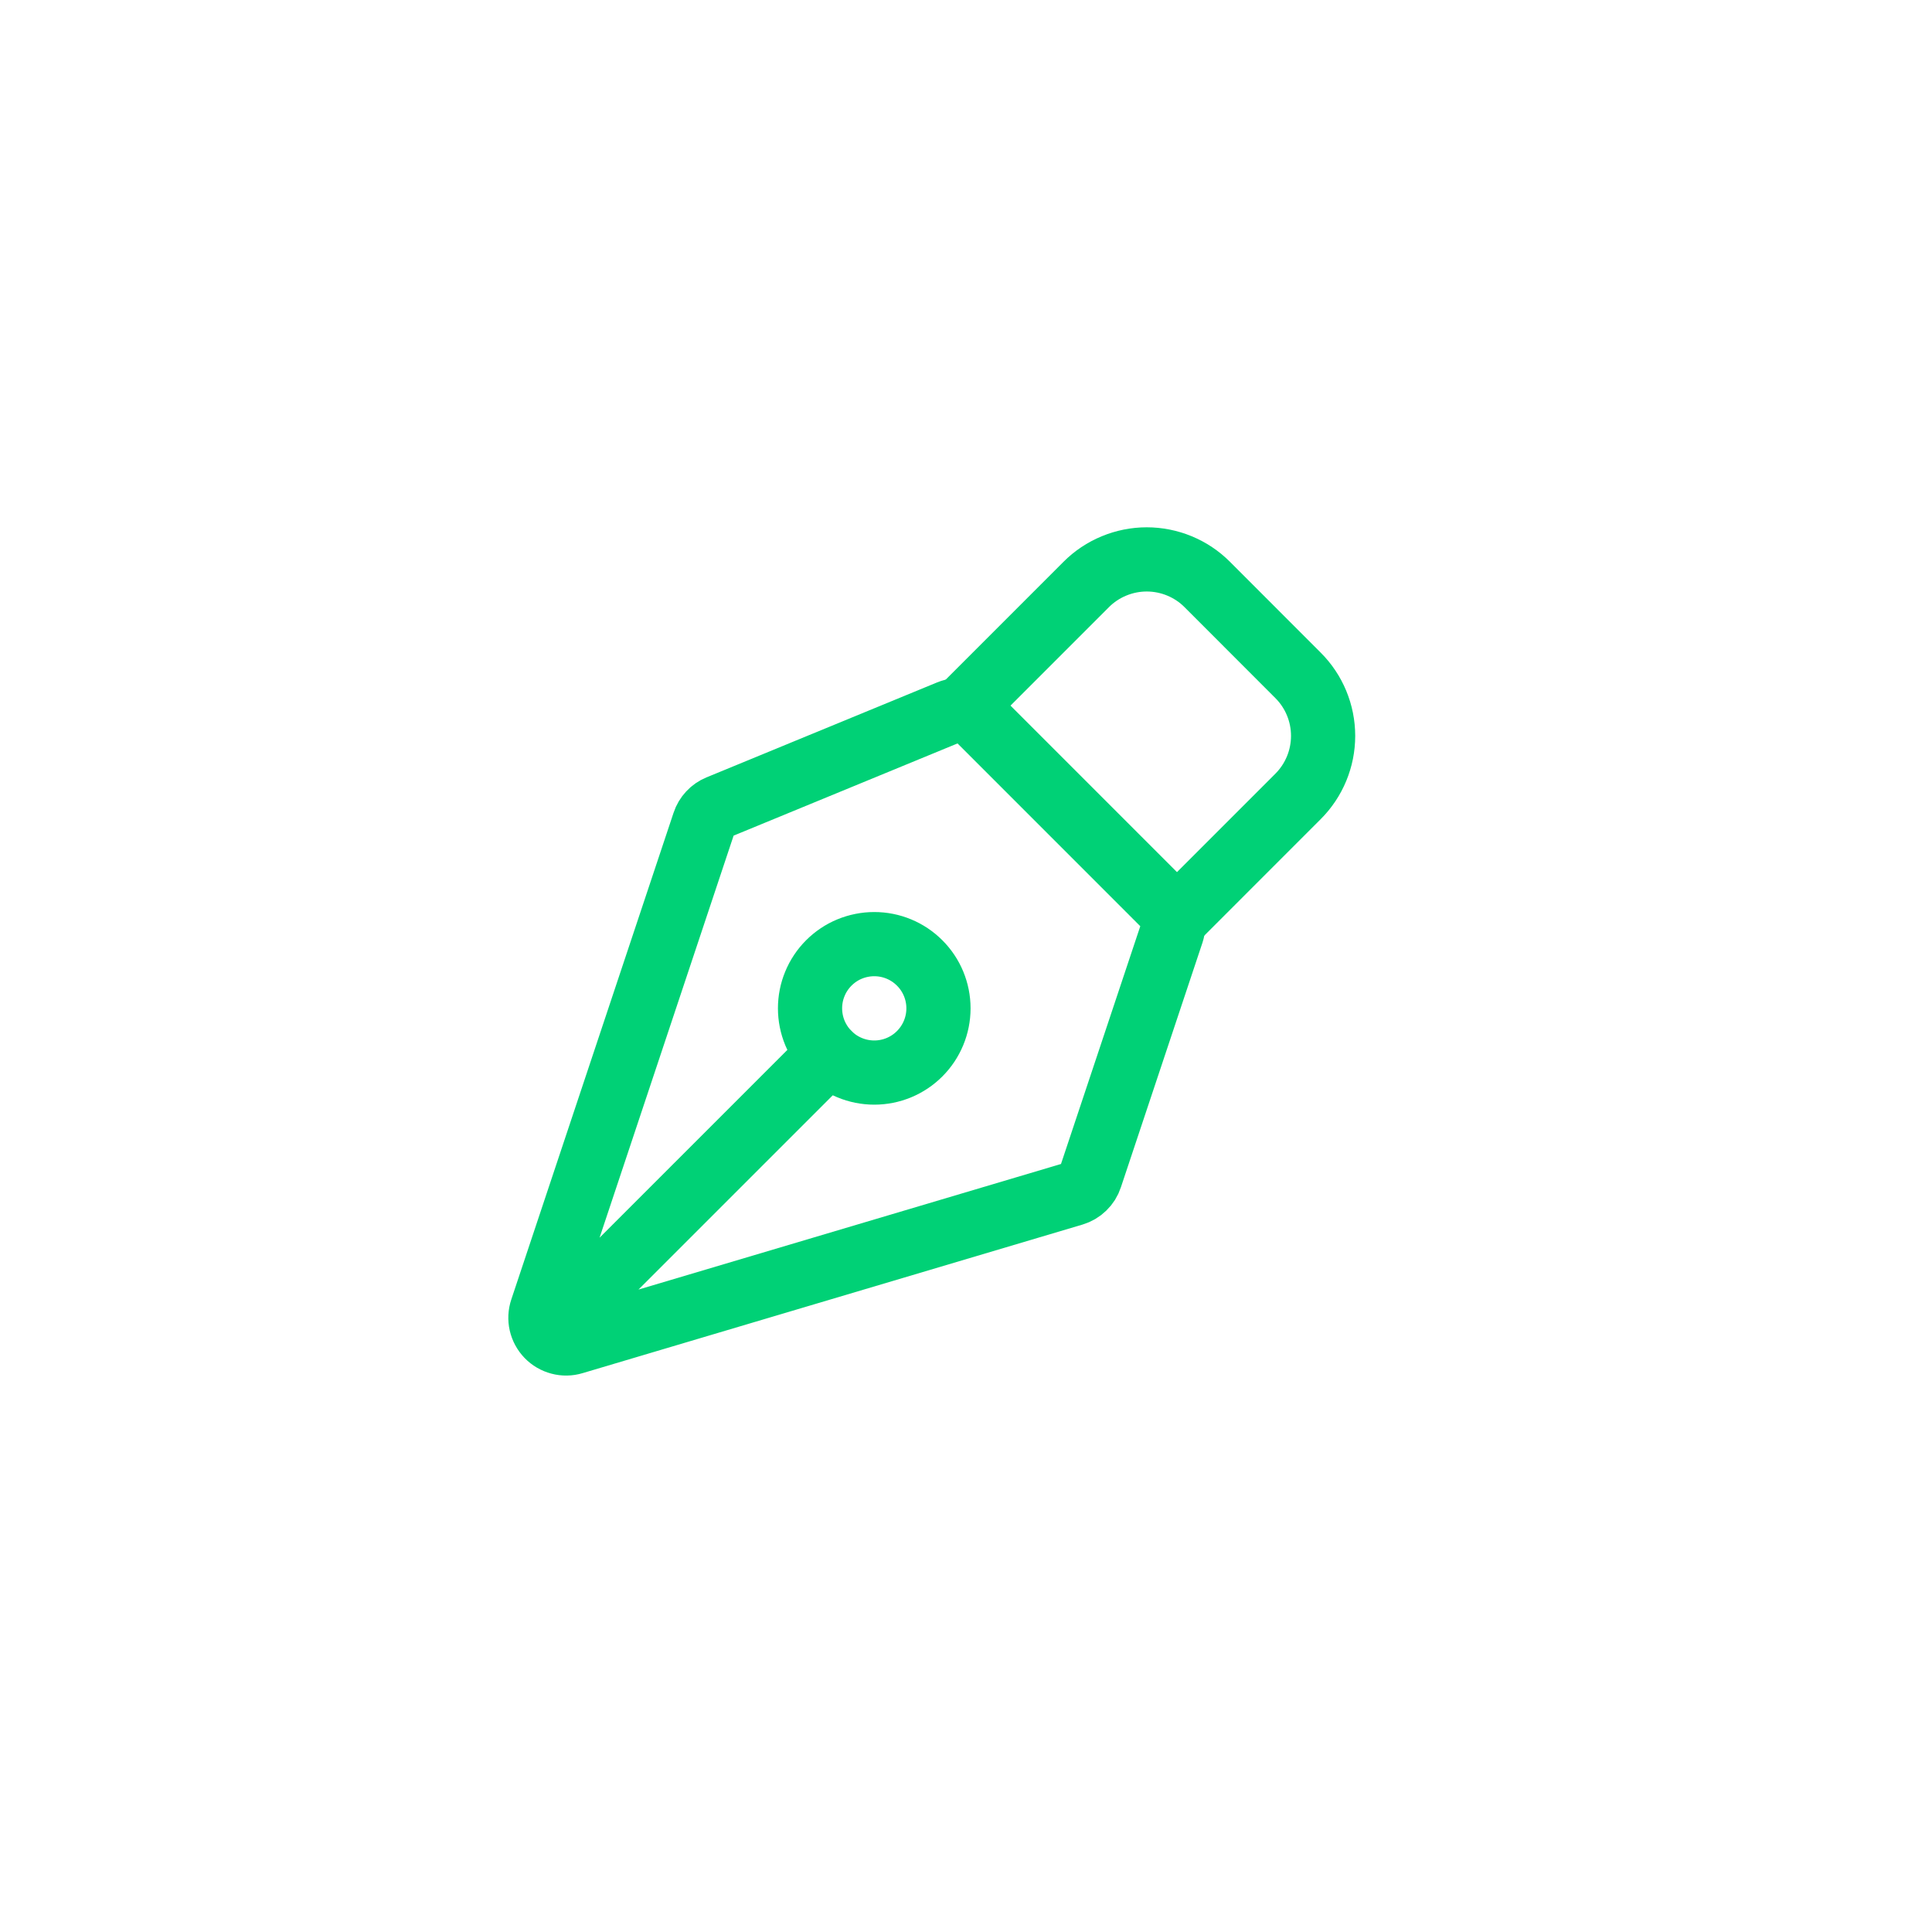 <svg width="44" height="44" viewBox="0 0 44 44" fill="none" xmlns="http://www.w3.org/2000/svg">
<g id="05">
<path id="Vector" d="M12.672 30.204L18.877 23.999M26.691 21.24L24.833 26.812C24.804 26.901 24.753 26.982 24.685 27.047C24.618 27.113 24.535 27.161 24.445 27.188L13.059 30.572C12.957 30.603 12.848 30.605 12.744 30.577C12.641 30.55 12.546 30.495 12.472 30.418C12.398 30.341 12.346 30.245 12.322 30.141C12.298 30.037 12.304 29.928 12.338 29.826L16.035 18.737C16.061 18.657 16.105 18.584 16.162 18.523C16.219 18.461 16.289 18.413 16.366 18.381L21.619 16.218C21.726 16.174 21.843 16.163 21.956 16.185C22.07 16.208 22.174 16.264 22.255 16.345L26.549 20.64C26.626 20.717 26.68 20.814 26.705 20.92C26.73 21.026 26.725 21.136 26.691 21.24Z" stroke="#00D176" stroke-width="1.462" stroke-linecap="round" stroke-linejoin="round"/>
<path id="Vector_2" d="M26.805 20.896L29.562 18.138C29.928 17.772 30.133 17.276 30.133 16.759C30.133 16.242 29.928 15.746 29.562 15.381L27.495 13.312C27.314 13.13 27.099 12.987 26.863 12.889C26.626 12.791 26.372 12.74 26.116 12.74C25.86 12.74 25.607 12.791 25.37 12.889C25.133 12.987 24.918 13.13 24.737 13.312L21.98 16.07M20.944 21.93C20.808 21.794 20.647 21.686 20.47 21.613C20.292 21.539 20.102 21.502 19.91 21.502C19.718 21.502 19.528 21.54 19.35 21.613C19.173 21.686 19.012 21.794 18.876 21.93C18.74 22.066 18.632 22.227 18.559 22.405C18.485 22.582 18.448 22.772 18.448 22.965C18.448 23.157 18.486 23.347 18.559 23.524C18.633 23.702 18.741 23.863 18.876 23.999C19.151 24.273 19.523 24.427 19.911 24.427C20.299 24.427 20.671 24.273 20.945 23.998C21.219 23.724 21.373 23.352 21.373 22.964C21.373 22.576 21.219 22.204 20.944 21.93Z" stroke="#00D176" stroke-width="1.462" stroke-linecap="round" stroke-linejoin="round"/>
</g>
</svg>

